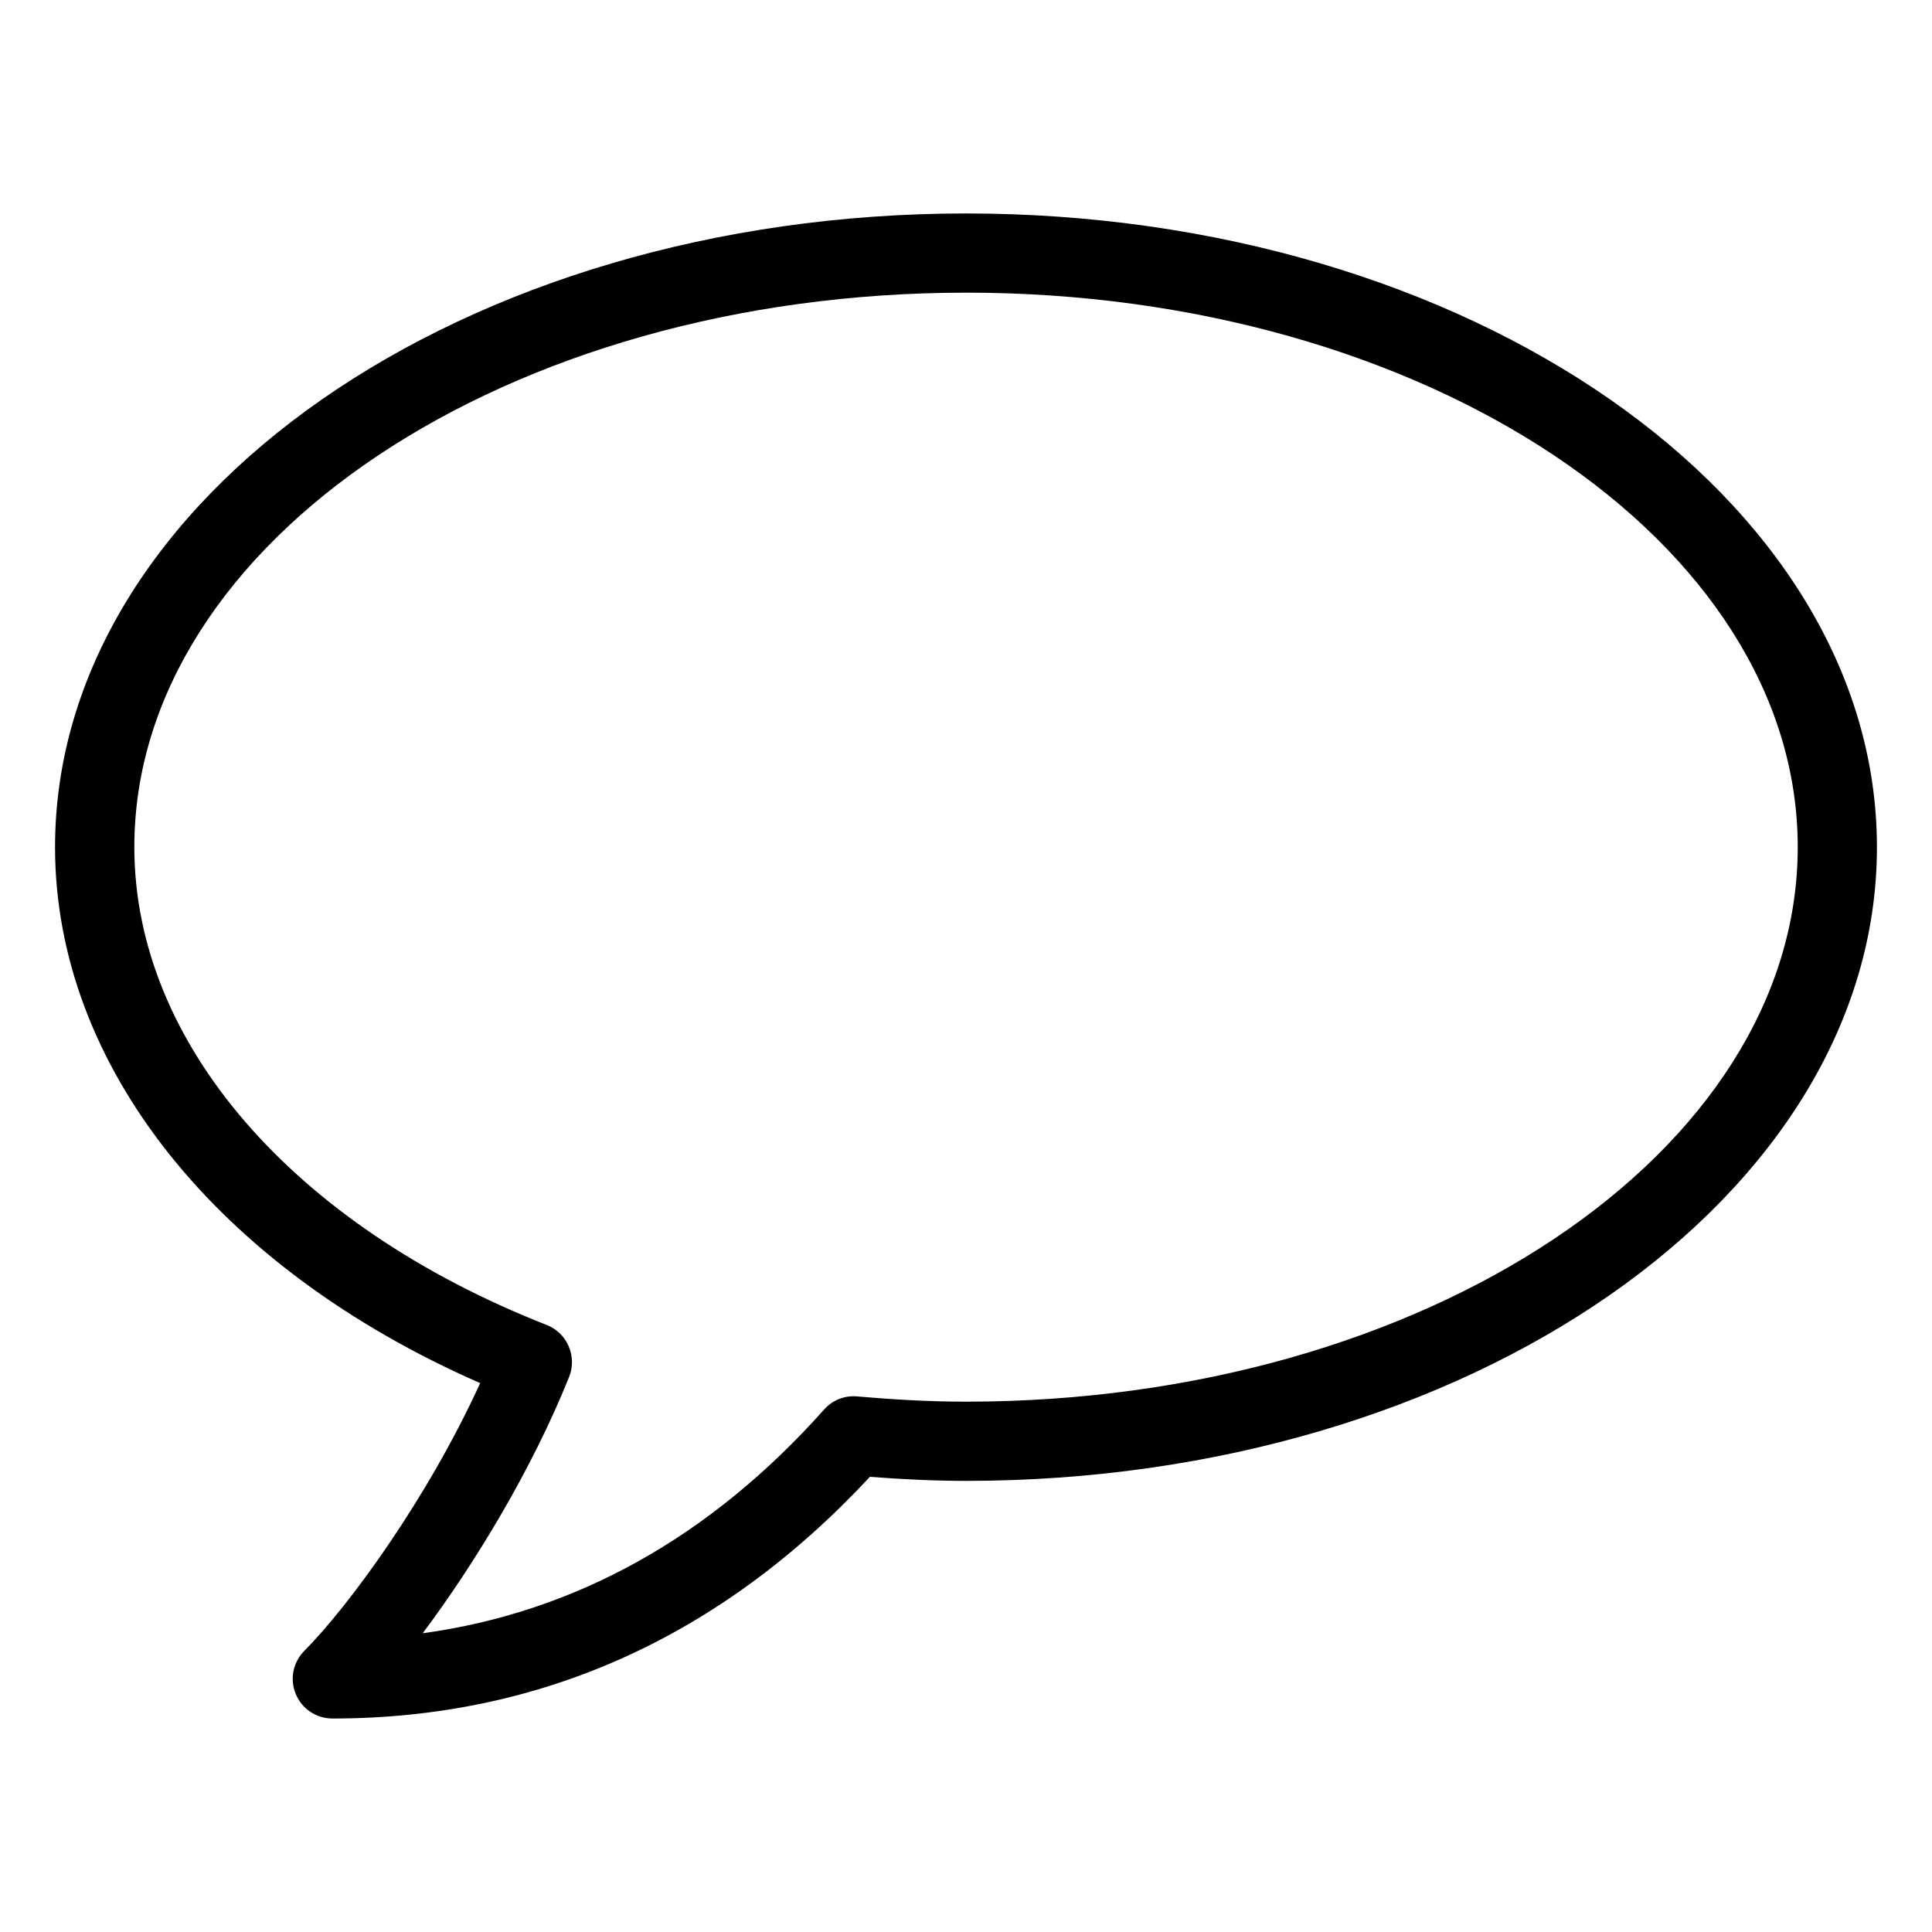 <?xml version="1.0" encoding="UTF-8"?>
<!-- Uploaded to: SVG Repo, www.svgrepo.com, Generator: SVG Repo Mixer Tools -->
<svg fill="#000000" width="800px" height="800px" version="1.1" viewBox="144 144 512 512" xmlns="http://www.w3.org/2000/svg">
 <path d="m232.08 599.42c-4.242 0-8.062-2.539-9.699-6.488-1.637-3.945-0.734-8.398 2.266-11.441 11.609-11.652 32.578-40.199 46.602-70.953-69.777-30.543-112.66-84.262-112.66-142.03 0-92.617 108.3-167.94 241.41-167.94 133.11 0 241.41 75.32 241.41 167.94 0 92.574-108.3 167.94-241.41 167.94-8.629 0-17.086-0.441-25.465-1.07-39.508 42.488-87.41 64.047-142.45 64.047zm167.94-377.86c-121.54 0-220.42 65.977-220.42 146.95 0 51.66 41.898 100.18 109.33 126.64 2.602 1.027 4.703 3.066 5.793 5.668 1.09 2.562 1.156 5.5 0.105 8.062-9.781 24.414-24.961 49.457-38.812 67.953 40.492-5.562 76.203-25.422 106.41-59.324 2.184-2.457 5.414-3.758 8.754-3.441 9.445 0.82 19.039 1.387 28.82 1.387 121.54 0 220.42-65.938 220.42-146.95s-98.852-146.95-220.39-146.95z"/>
</svg>
